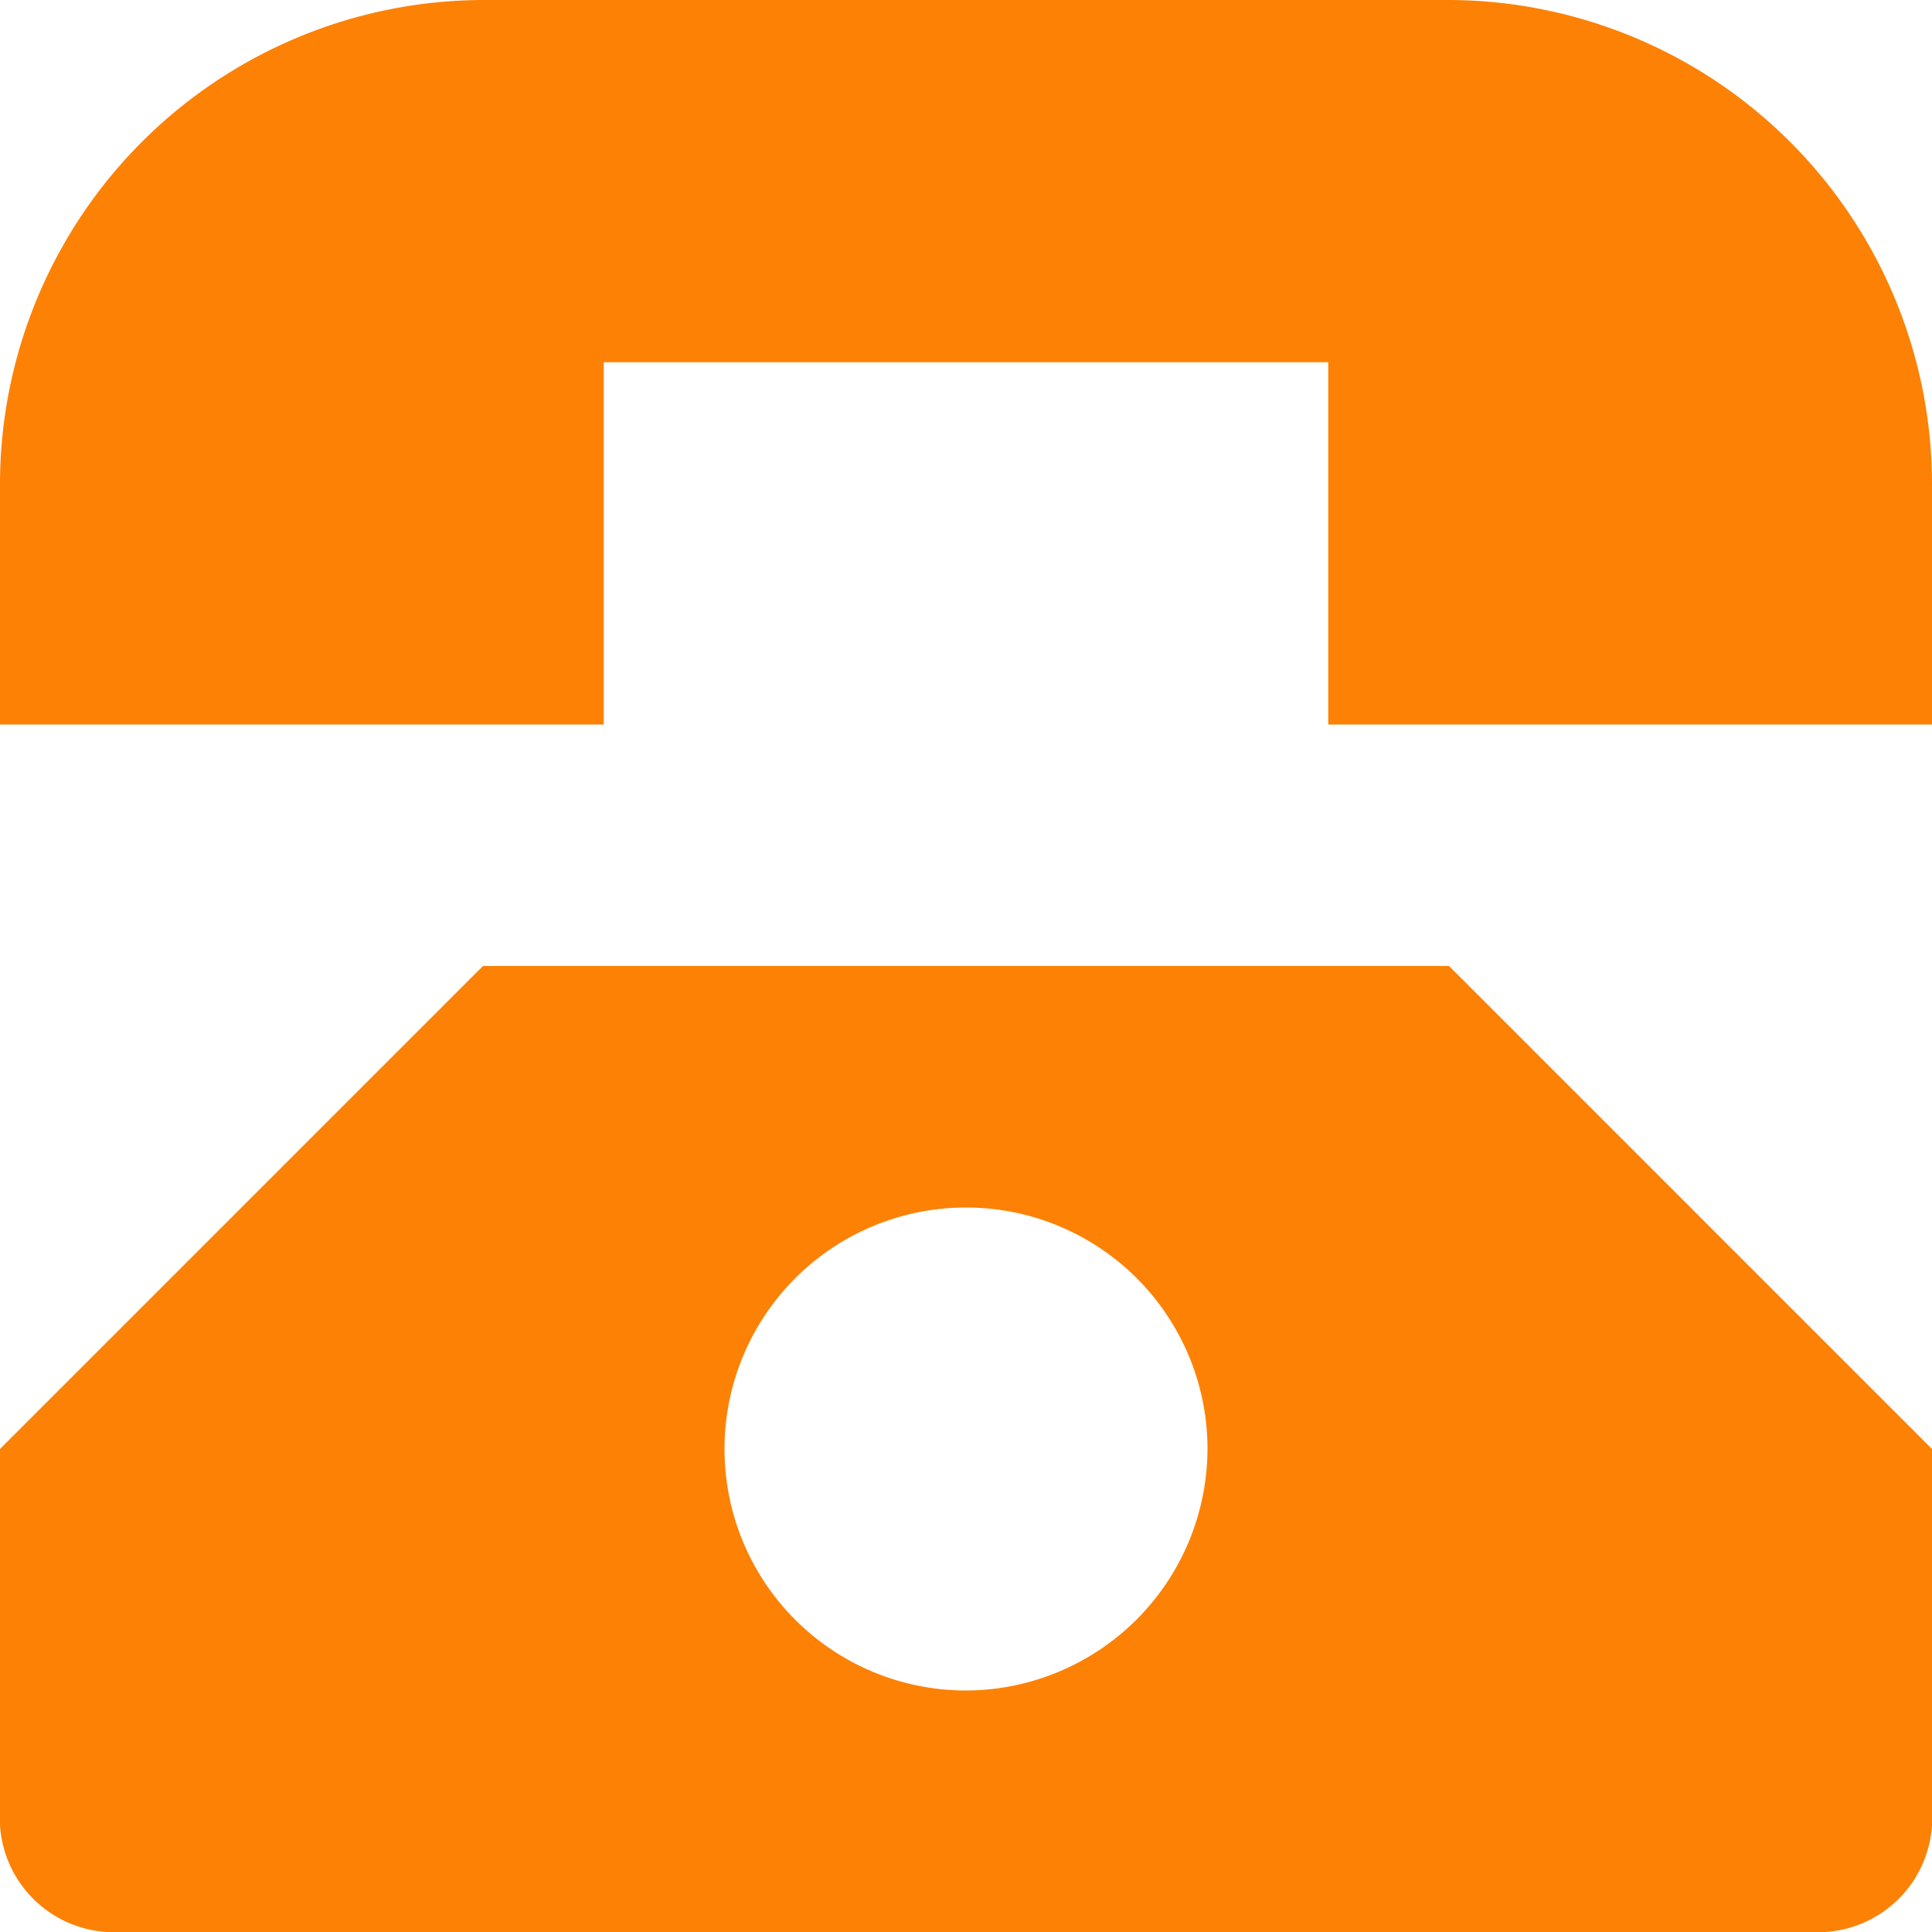 <svg id="tel1" xmlns="http://www.w3.org/2000/svg" width="16" height="16" viewBox="0 0 16 16">
  <path id="Path_122" data-name="Path 122" d="M12,0H4A4.012,4.012,0,0,0,0,4V6H5V3h6V6h5V4A4.012,4.012,0,0,0,12,0Z" fill="#fd8104"/>
  <path id="Path_123" data-name="Path 123" d="M4,8,0,12v3a.945.945,0,0,0,1,1H15a.945.945,0,0,0,1-1V12L12,8Zm4,6a2,2,0,1,1,2-2A2.006,2.006,0,0,1,8,14Z" fill="#fd8104"/>
</svg>
